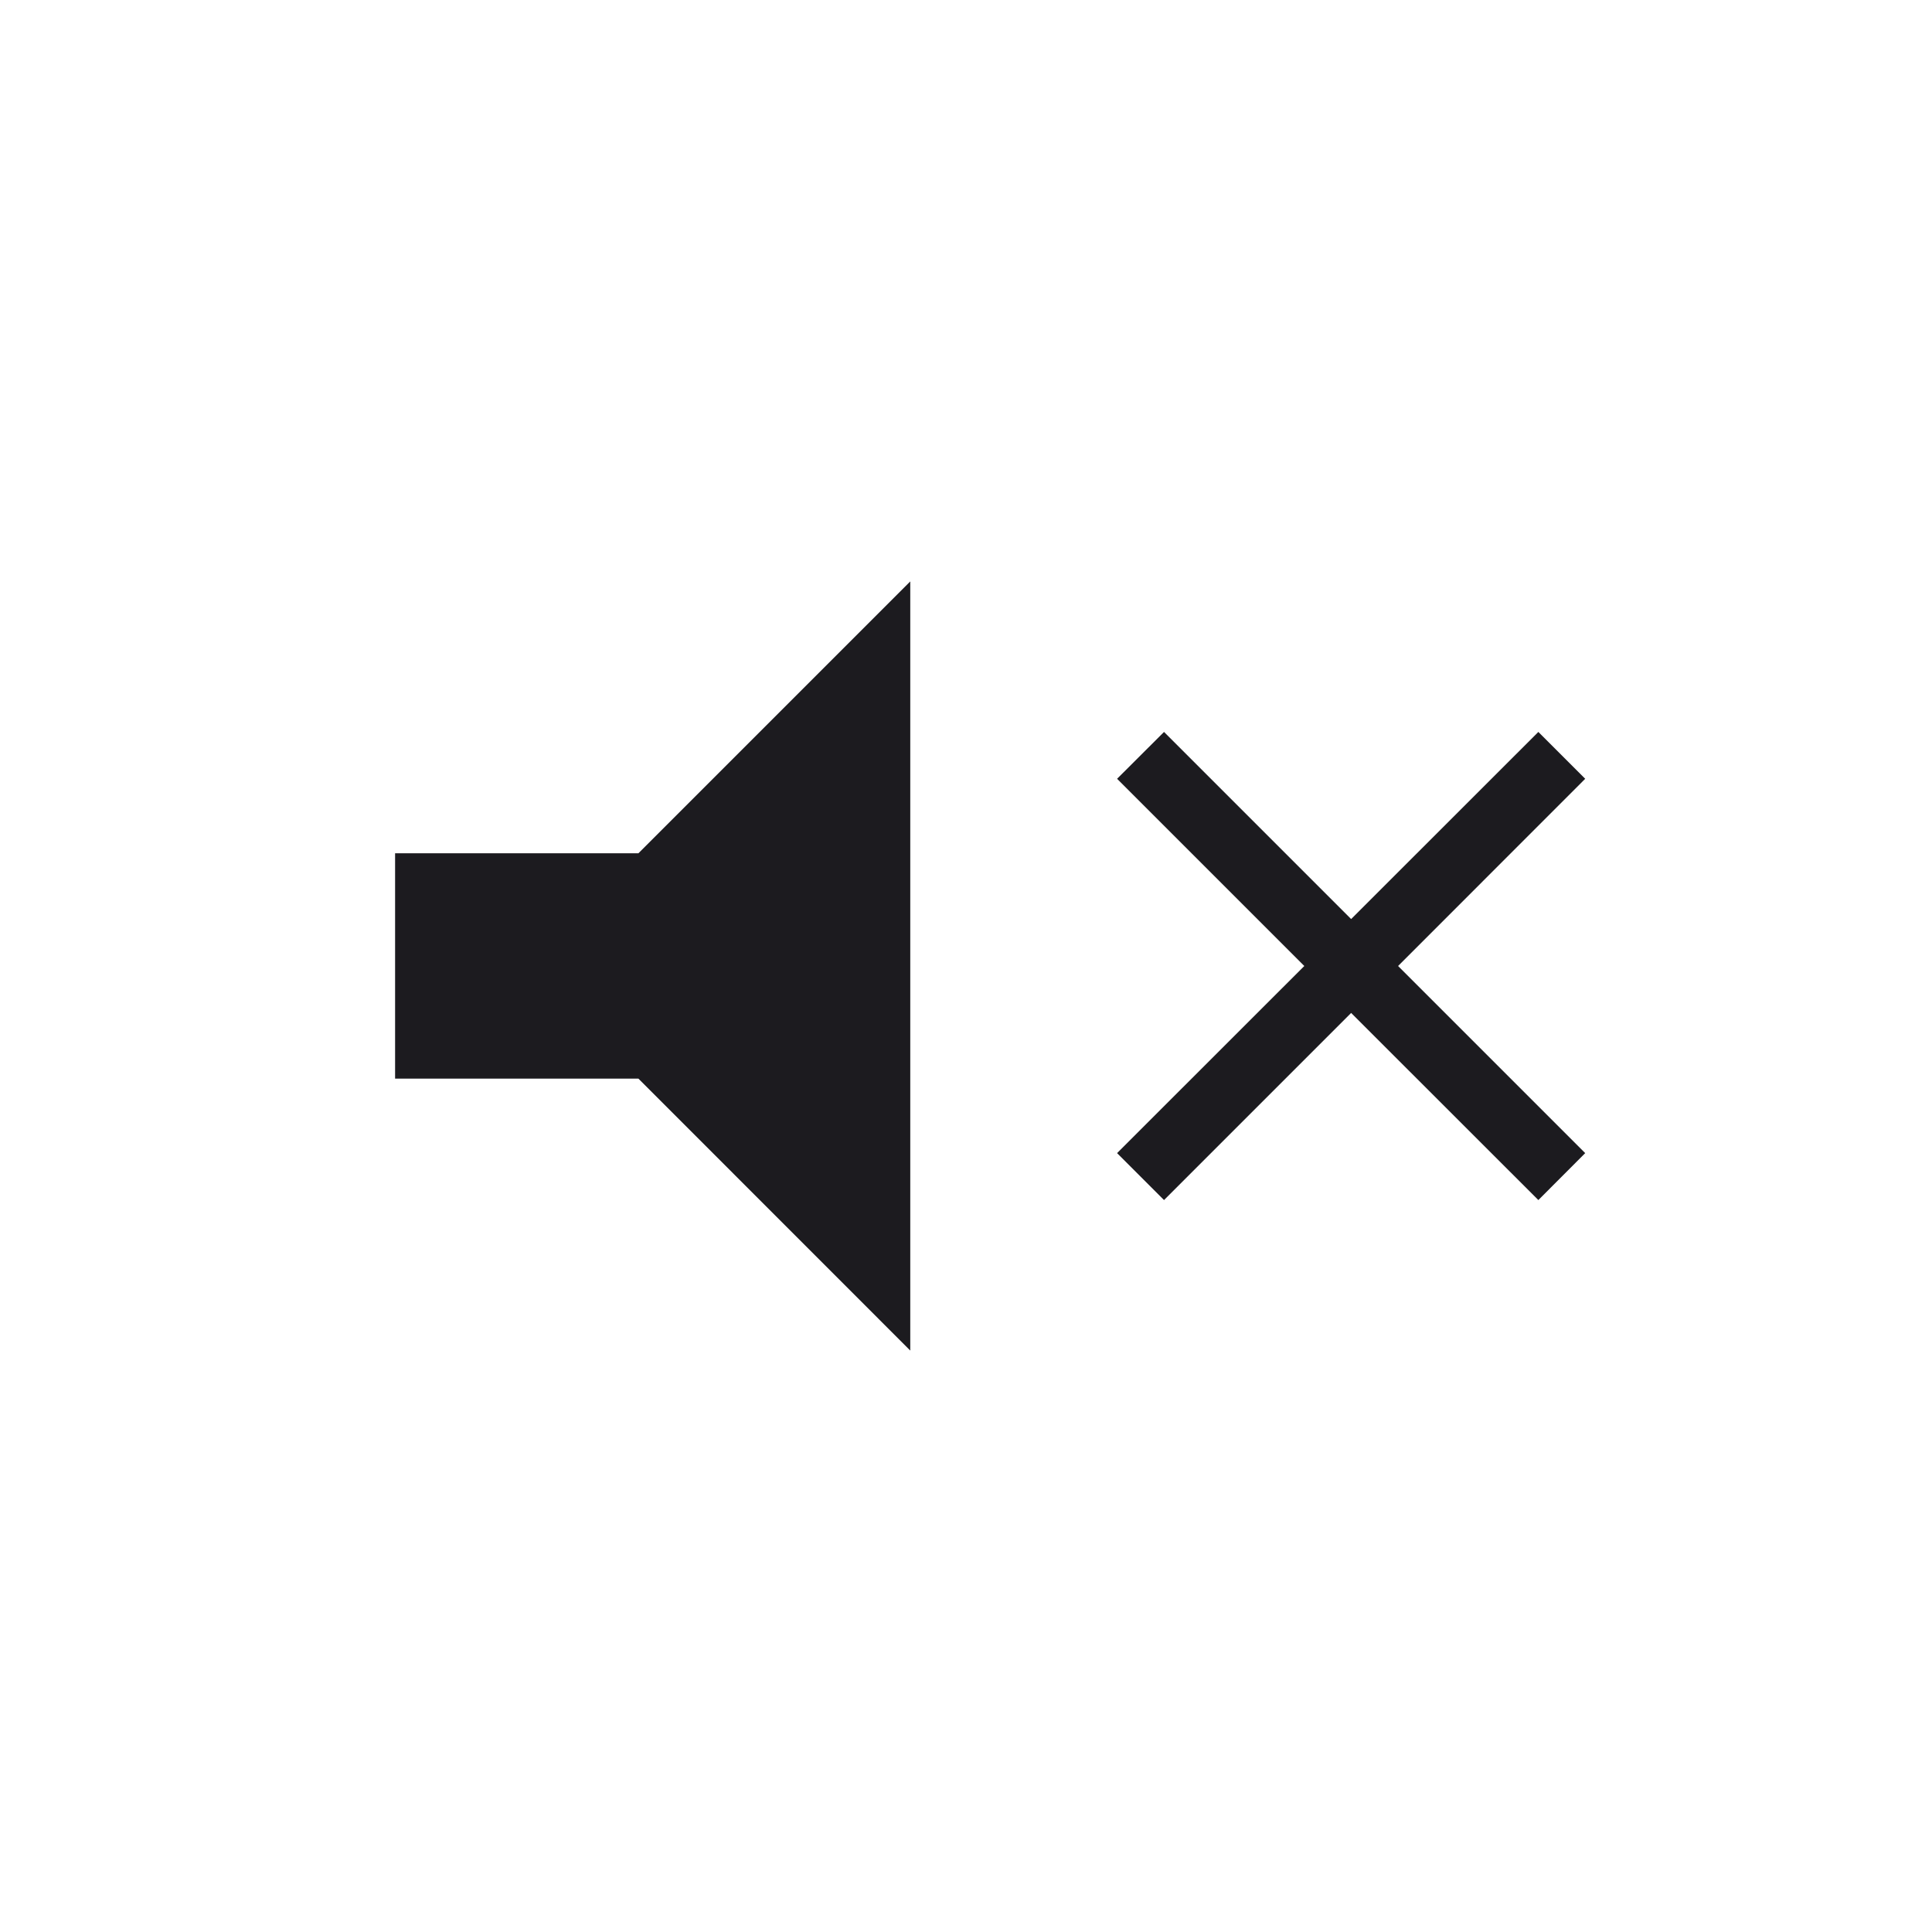 <svg width="20" height="20" viewBox="0 0 20 20" fill="none" xmlns="http://www.w3.org/2000/svg">
<mask id="mask0_1184_3694" style="mask-type:alpha" maskUnits="userSpaceOnUse" x="0" y="0" width="20" height="20">
<rect width="20" height="20" fill="#D9D9D9"/>
</mask>
<g mask="url(#mask0_1184_3694)">
<path d="M12.05 12.423L11.564 11.937L13.502 10L11.564 8.062L12.05 7.577L13.987 9.514L15.925 7.577L16.41 8.062L14.473 10L16.41 11.937L15.925 12.423L13.987 10.486L12.05 12.423ZM4.09 11.166V8.833H6.609L9.423 6.019V13.981L6.609 11.166H4.09Z" fill="#1C1B1F"/>
</g>
</svg>
